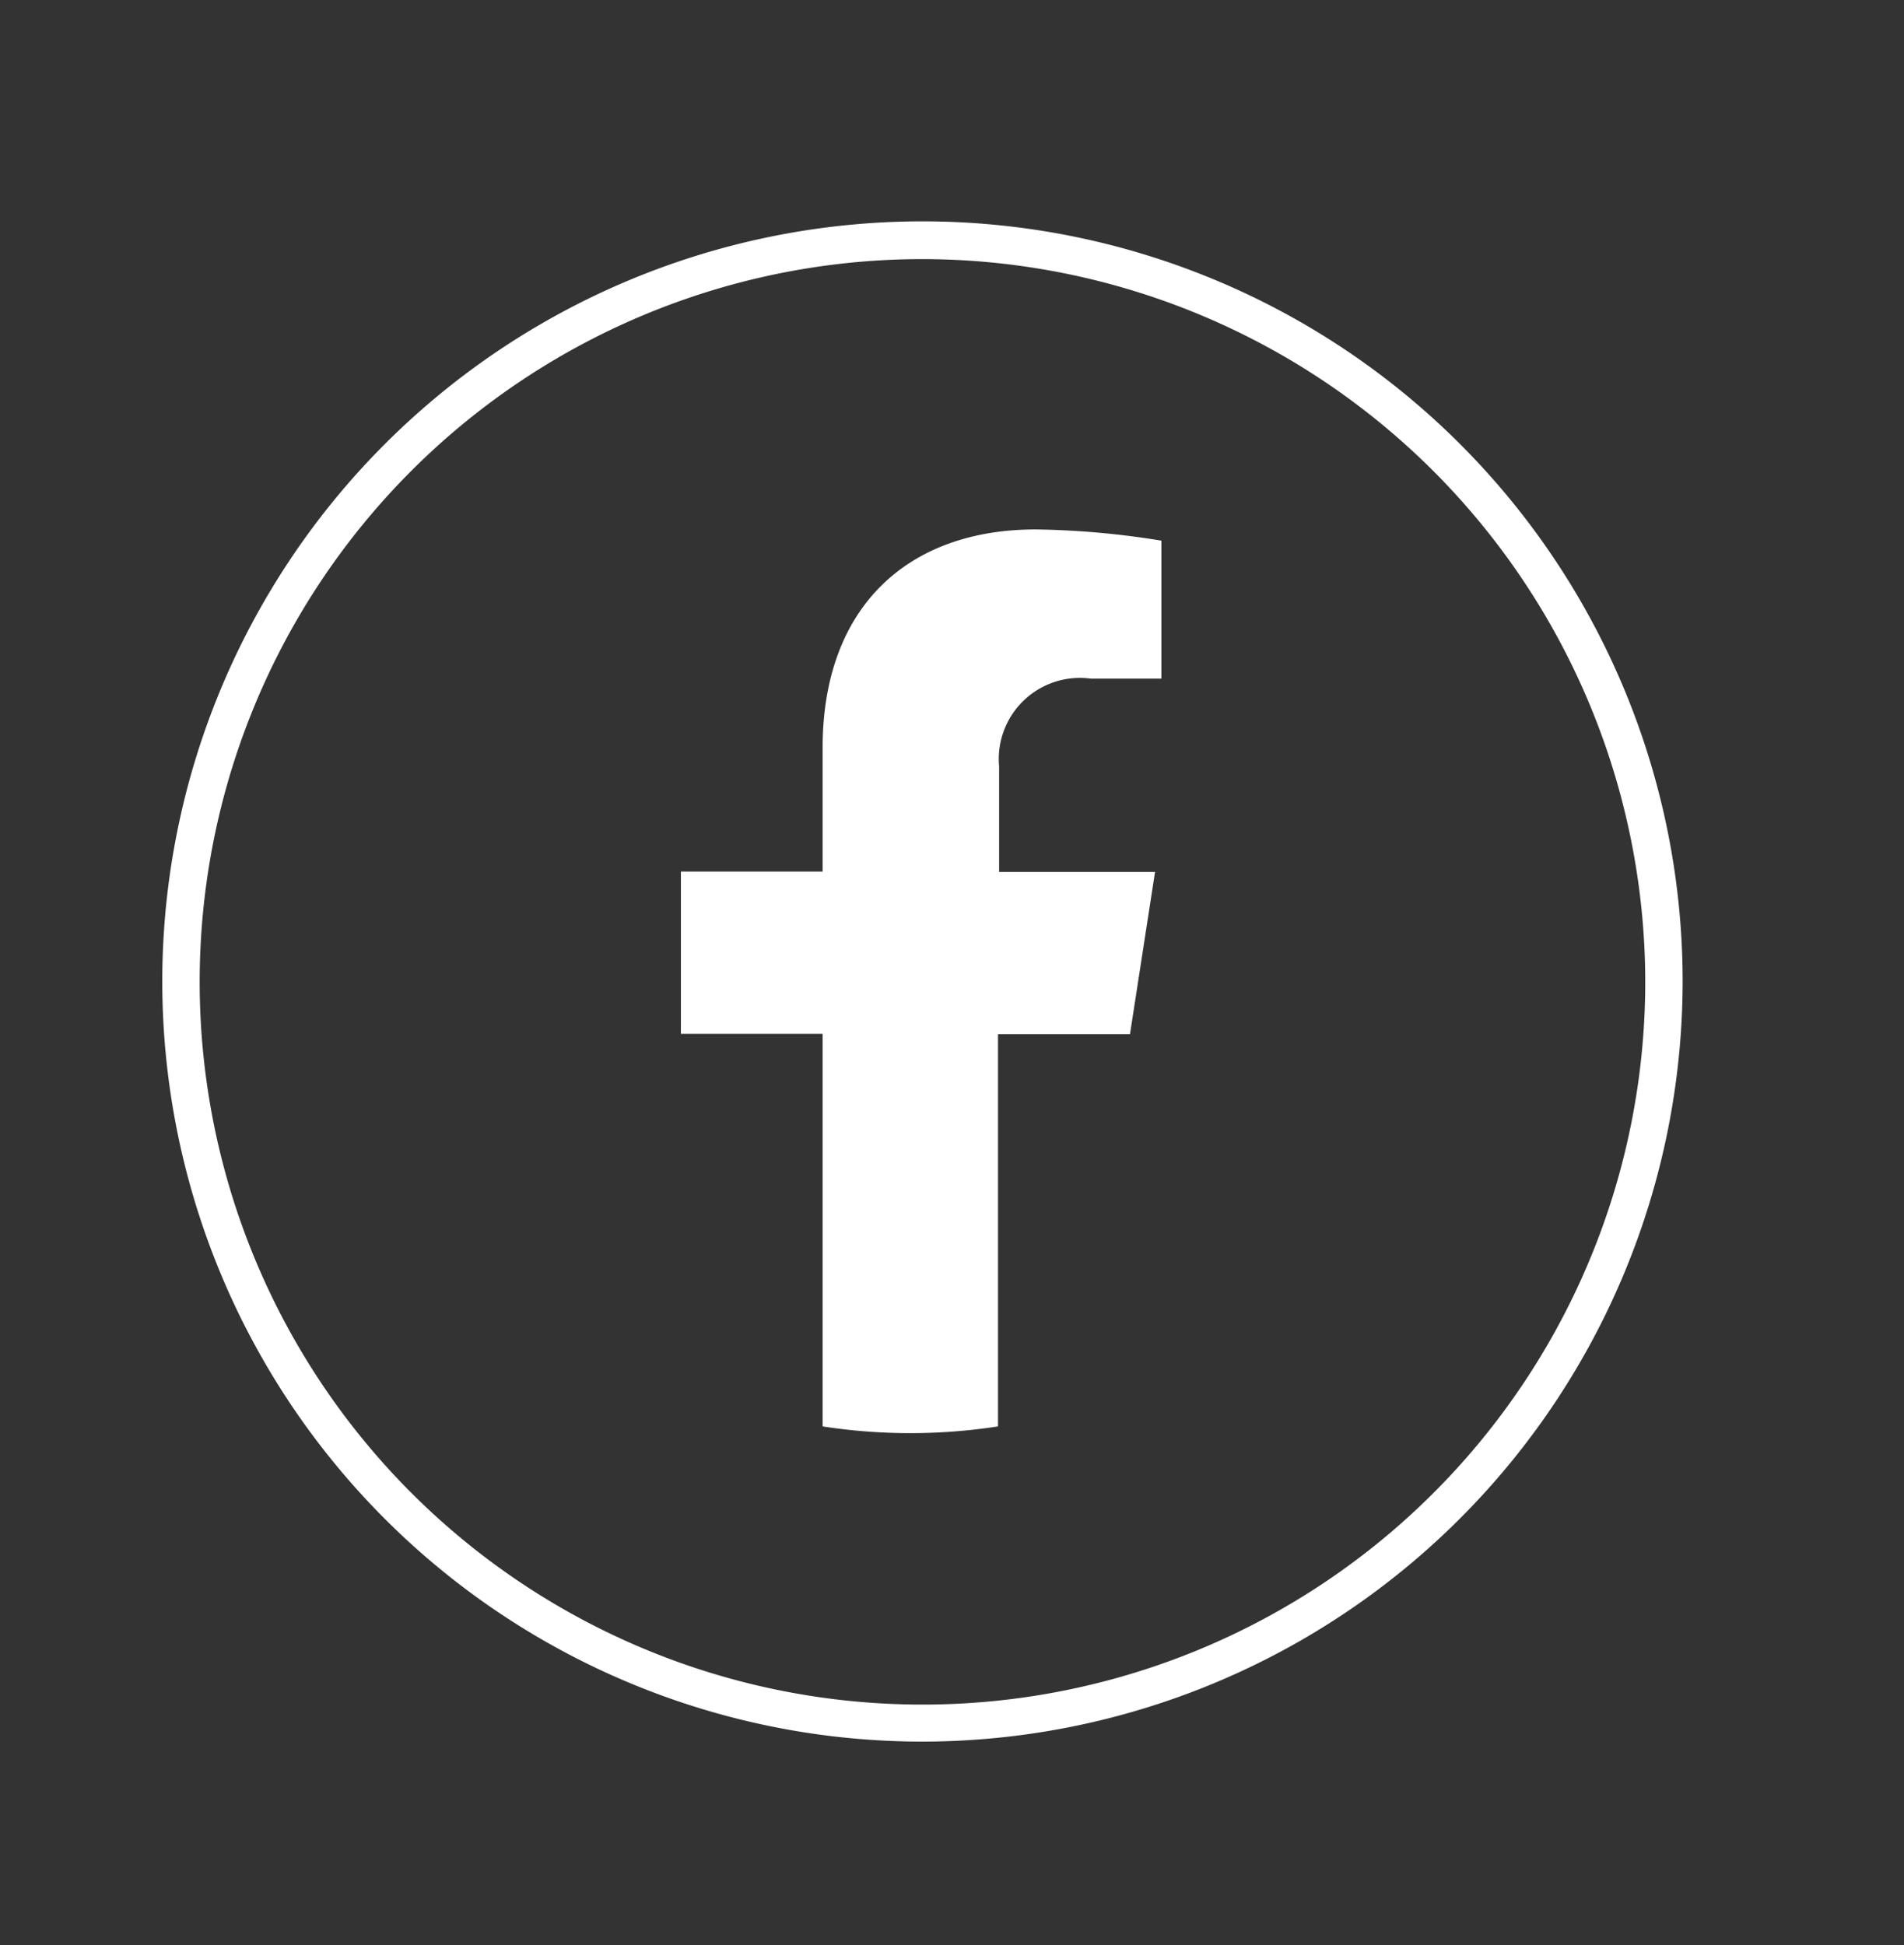 <?xml version="1.0" encoding="UTF-8"?>
<svg xmlns="http://www.w3.org/2000/svg" viewBox="0 0 50.92 52.03">
  <rect x="0" y="0" width="50.92" height="52.03" fill="#333333" stroke="none"/>
  <defs>
    <style>.cls-1{fill:#fff;}</style>
  </defs>
  <g id="Capa_1" data-name="Capa 1">
    <path class="cls-1" d="M24.64,46.58A20.33,20.33,0,1,1,45,26.25,20.35,20.35,0,0,1,24.64,46.58Zm0-39.65A19.33,19.33,0,1,0,44,26.25,19.35,19.35,0,0,0,24.64,6.93Z"></path>
    <path class="cls-1" d="M30.22,27.66l.67-4.34H26.72V20.5a2.17,2.17,0,0,1,2.45-2.35h1.89V14.46a22.61,22.61,0,0,0-3.36-.3C24.27,14.16,22,16.24,22,20v3.31H18.21v4.34H22v10.5a15.37,15.37,0,0,0,4.69,0V27.66Z"></path>
  </g>
</svg>
